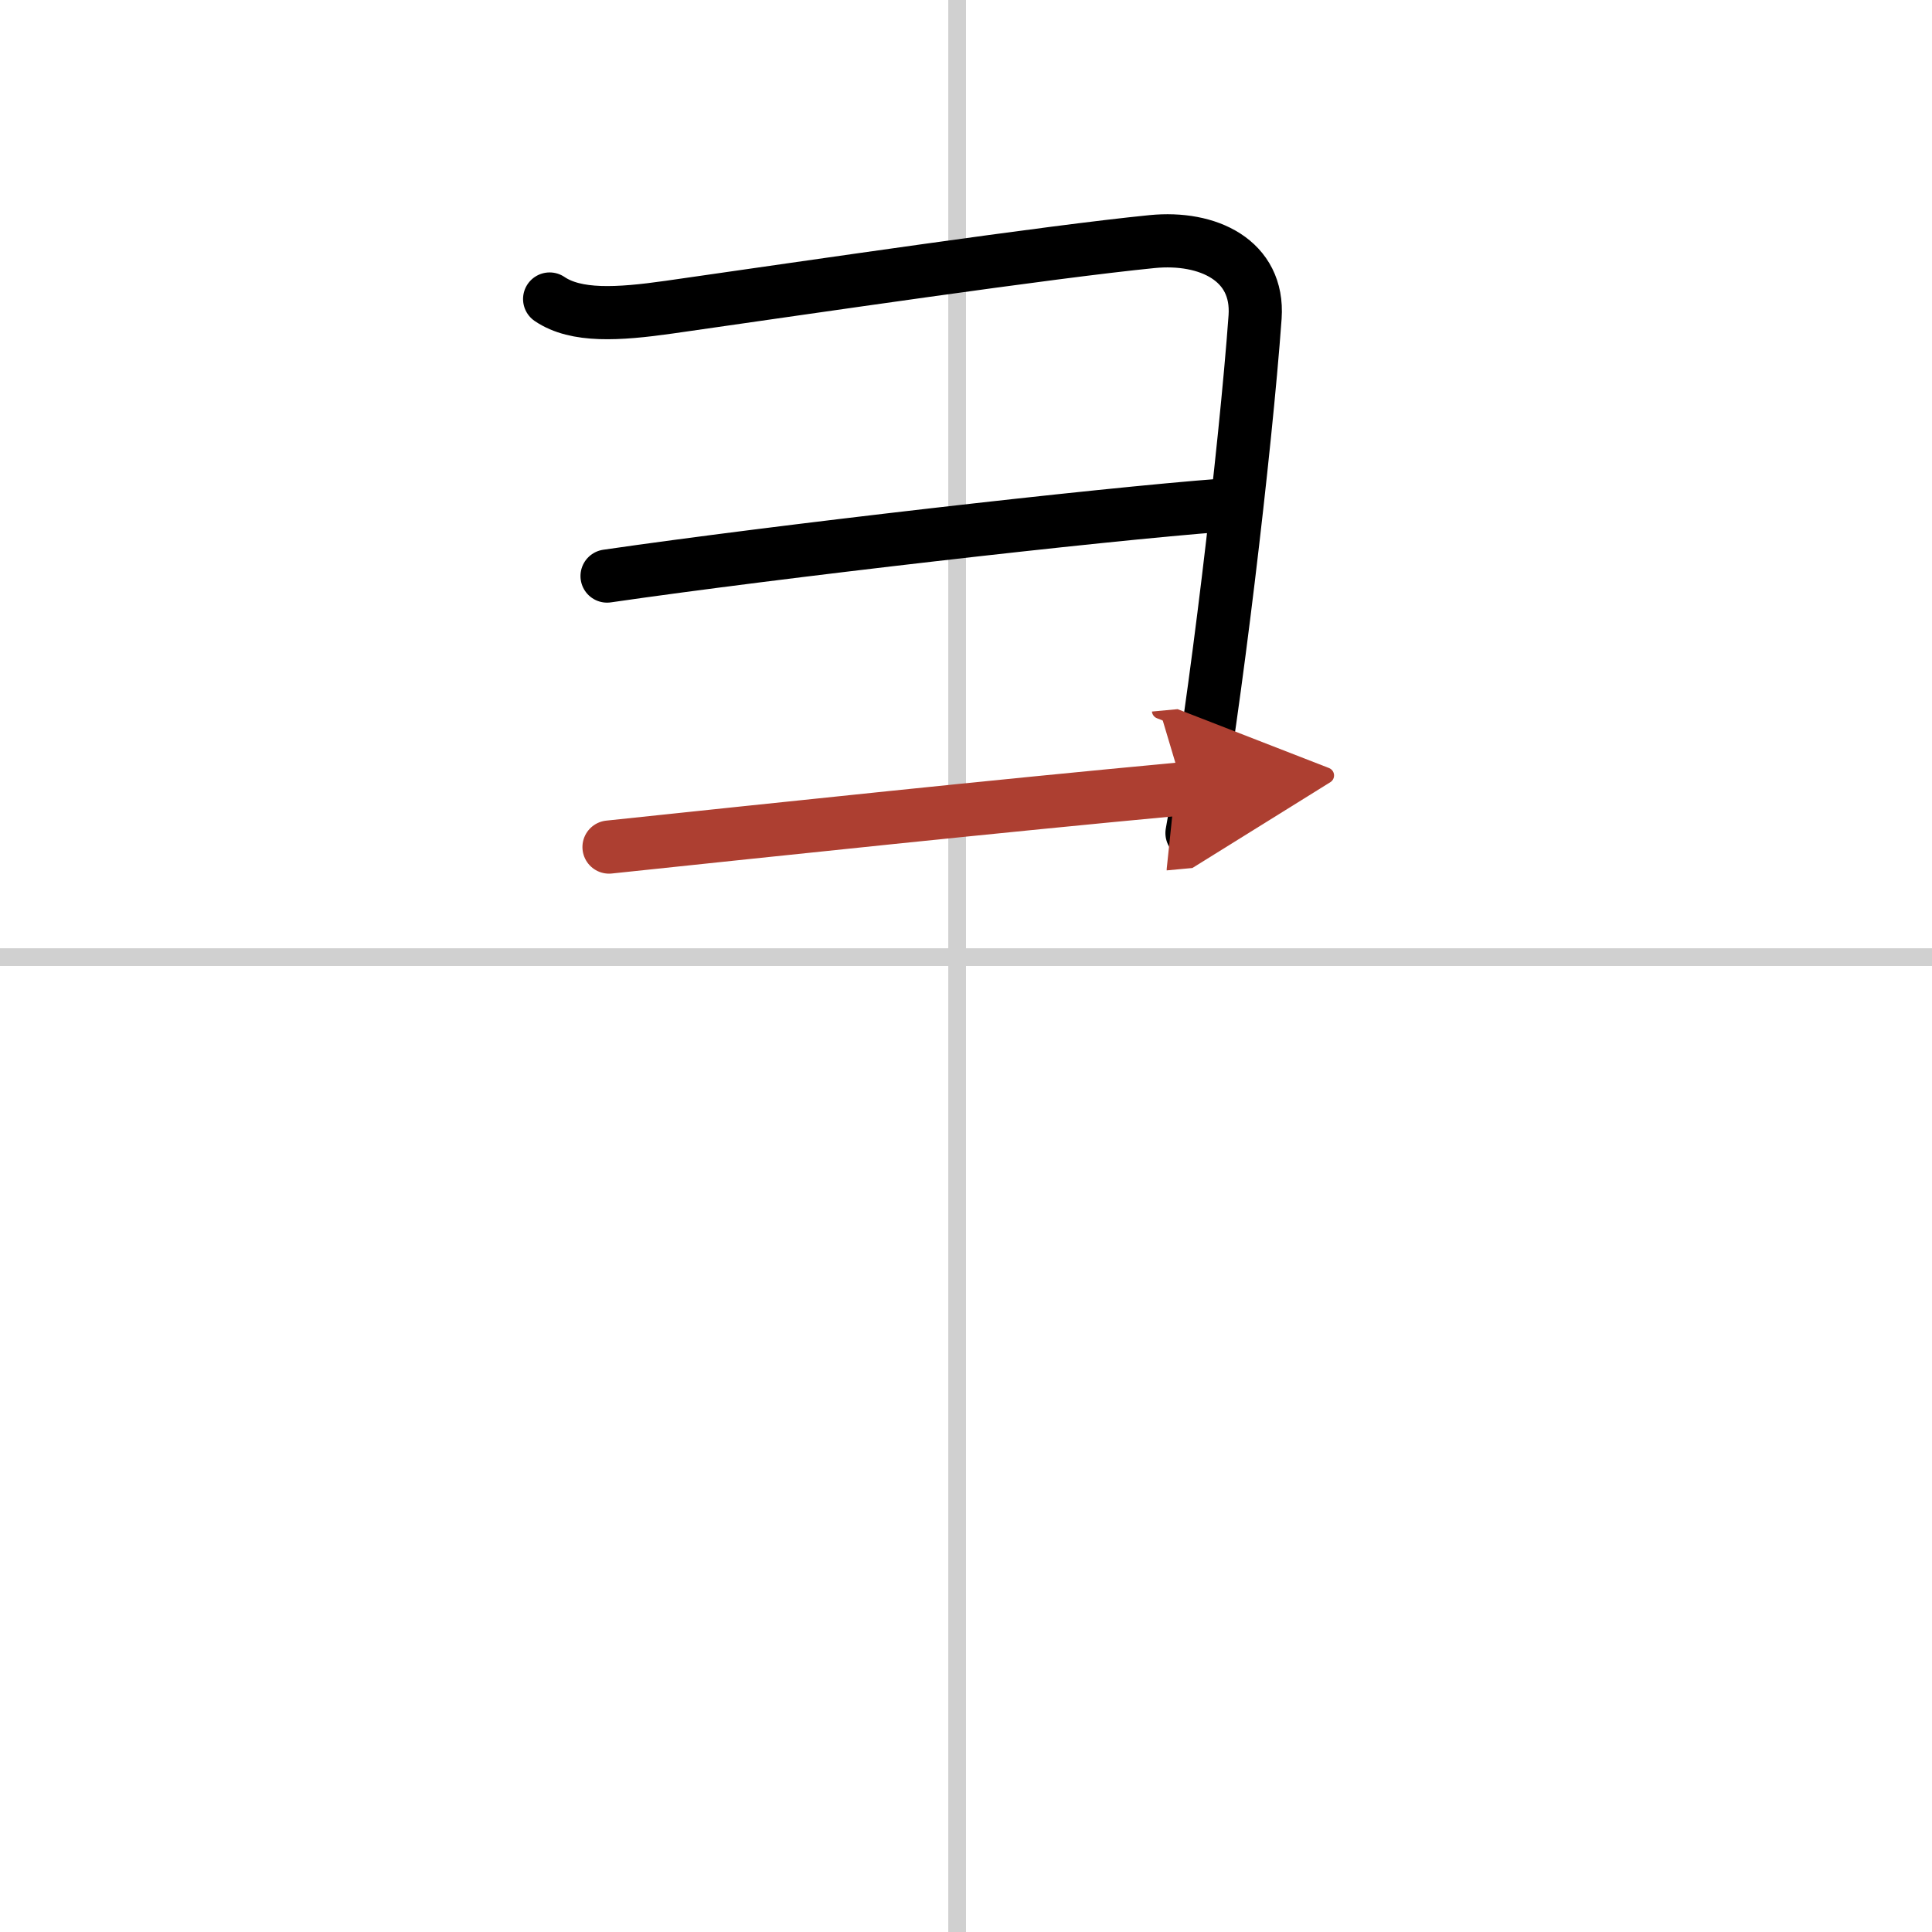 <svg width="400" height="400" viewBox="0 0 109 109" xmlns="http://www.w3.org/2000/svg"><defs><marker id="a" markerWidth="4" orient="auto" refX="1" refY="5" viewBox="0 0 10 10"><polyline points="0 0 10 5 0 10 1 5" fill="#ad3f31" stroke="#ad3f31"/></marker></defs><g fill="none" stroke="#000" stroke-linecap="round" stroke-linejoin="round" stroke-width="3"><rect width="100%" height="100%" fill="#fff" stroke="#fff"/><line x1="54" x2="54" y2="109" stroke="#d0d0d0" stroke-width="1"/><line x2="109" y1="54" y2="54" stroke="#d0d0d0" stroke-width="1"/><path d="m31.01 16.87c1.49 1.01 3.85 0.87 6.74 0.46 8.19-1.17 21.42-3.12 27.25-3.7 3.15-0.31 6.03 1.05 5.81 4.25-0.53 7.39-2.31 22.37-3.56 29.12"/><path d="m34.25 32.5c9.5-1.38 27.81-3.48 34.75-4"/><path d="M34.36,47.79C44.25,46.75,56,45.5,66.75,44.5" marker-end="url(#a)" stroke="#ad3f31"/></g></svg>

